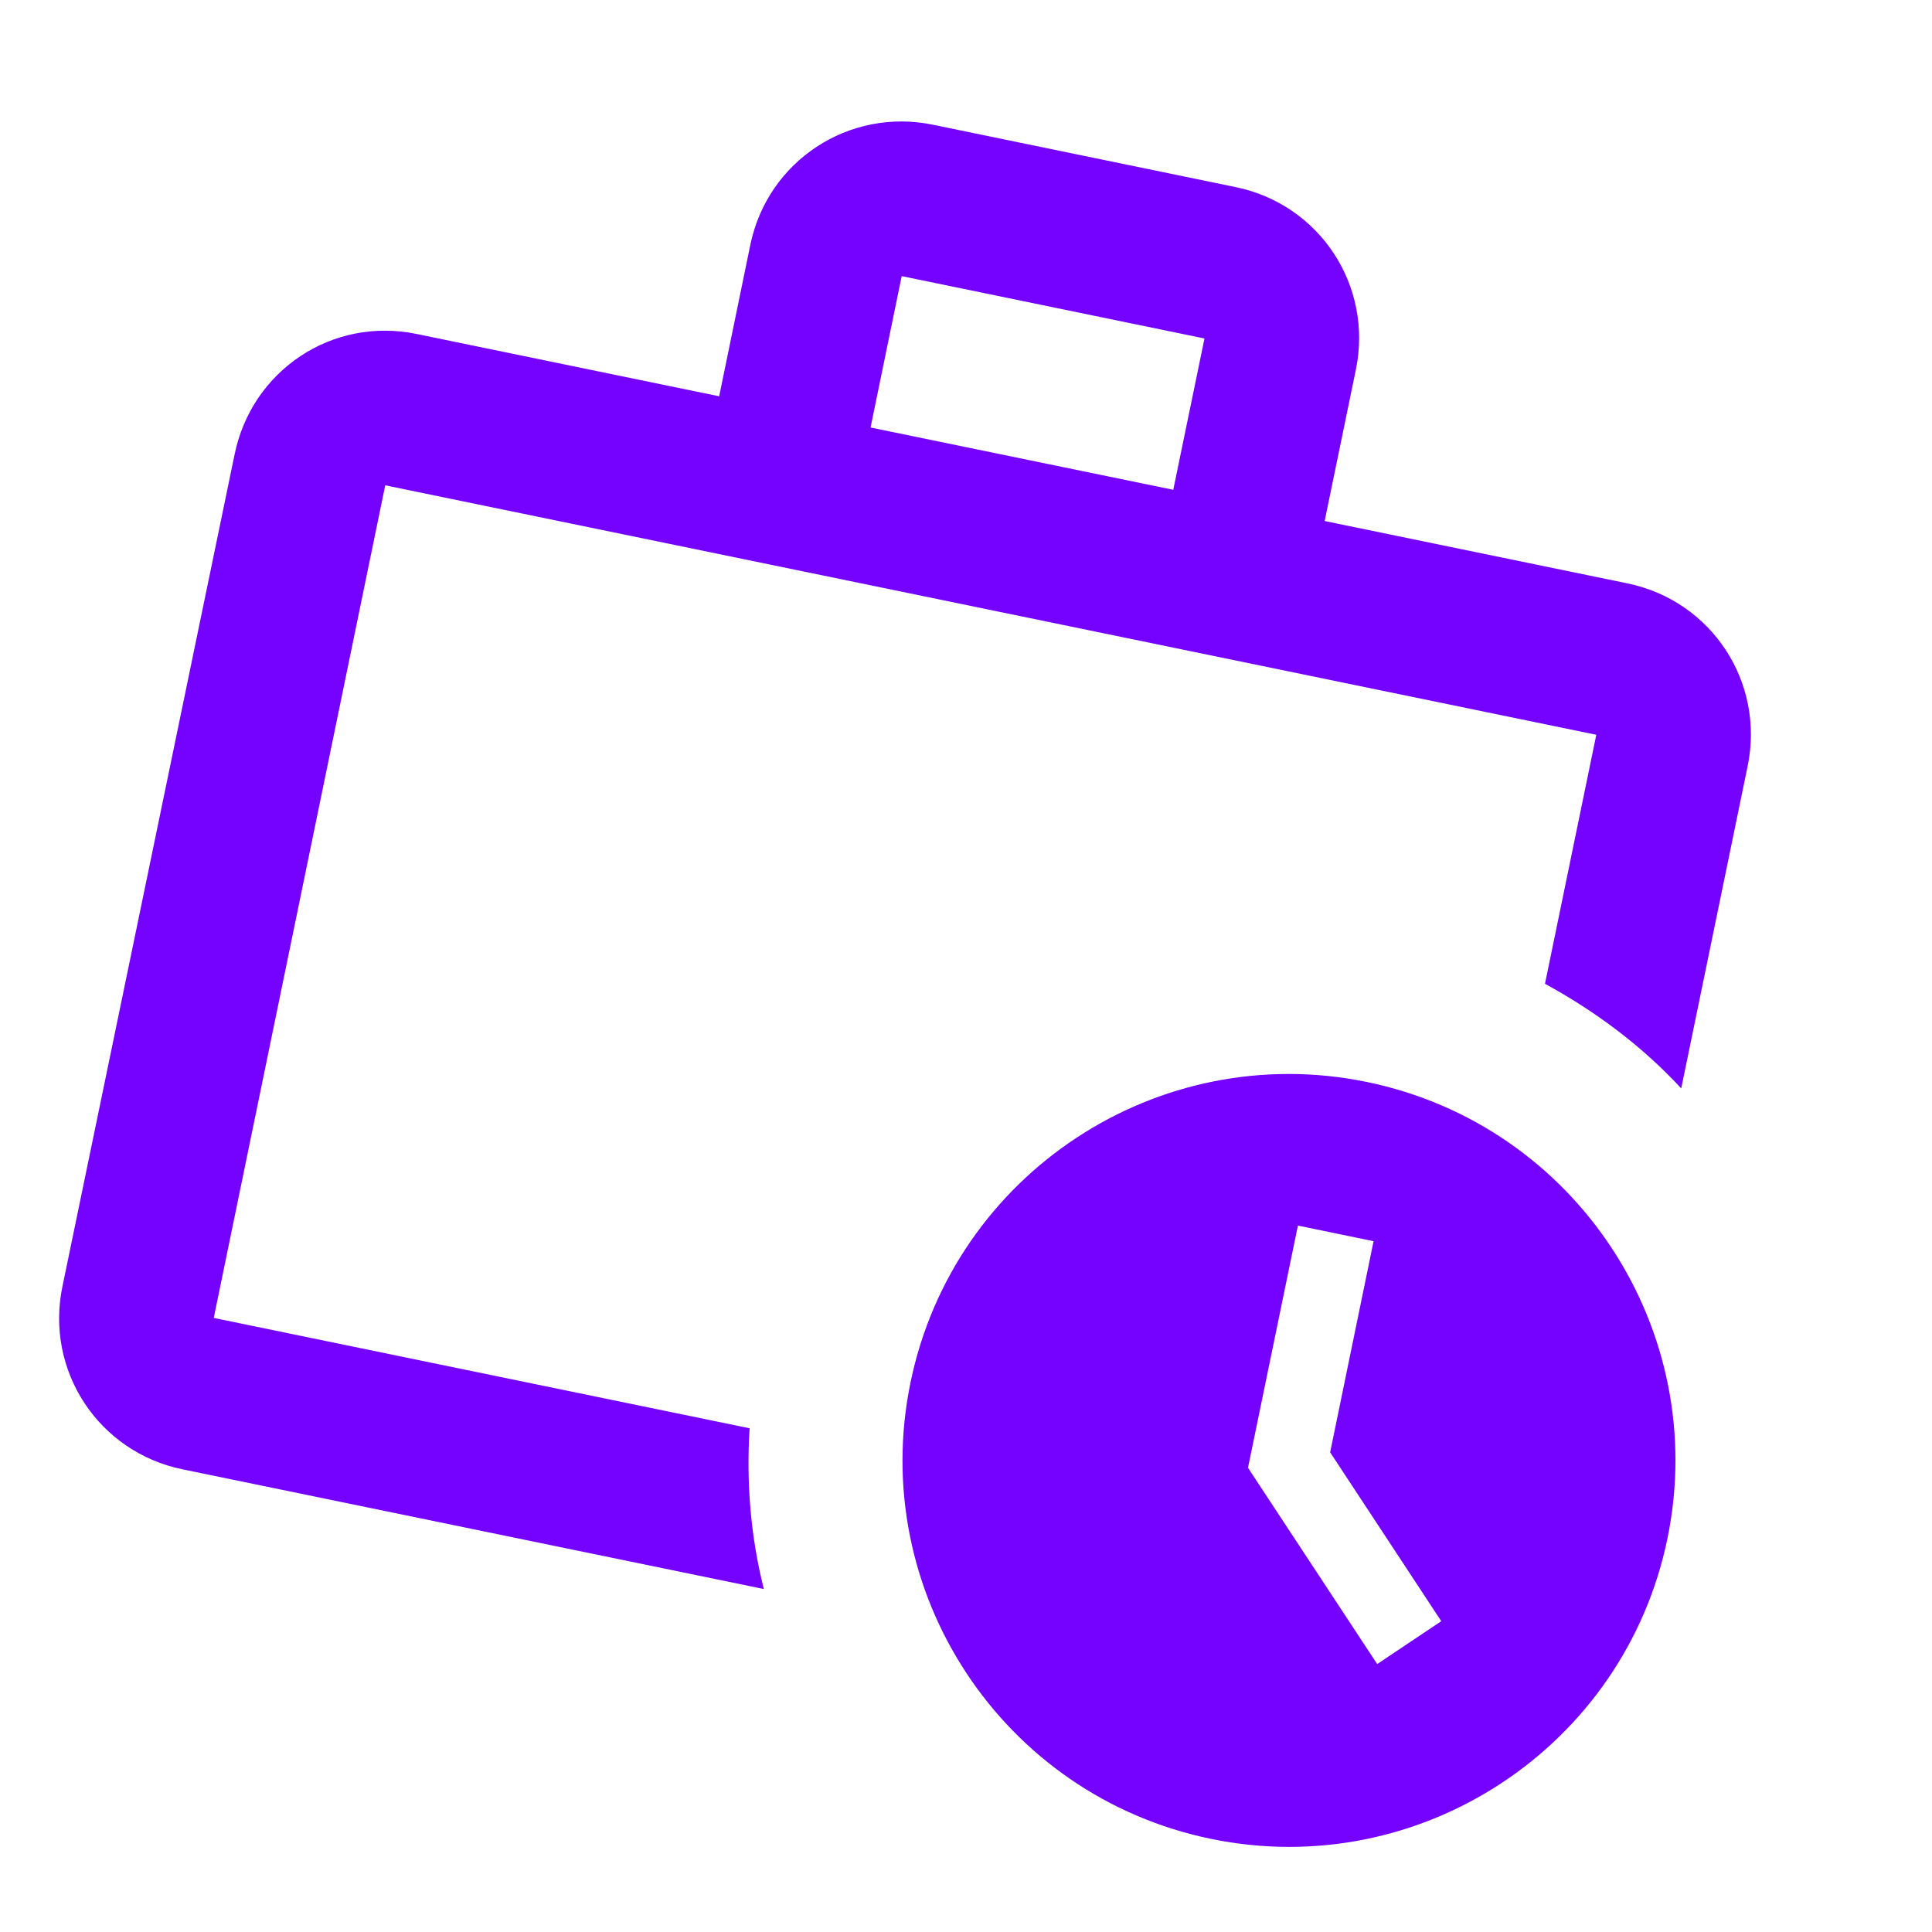 <svg width="25" height="25" viewBox="0 0 25 25" fill="none" xmlns="http://www.w3.org/2000/svg">
<path d="M2.766 17.054L4.985 6.28L20.656 9.508L19.992 12.73C20.653 13.091 21.254 13.541 21.755 14.084L22.615 9.911C22.838 8.824 22.146 7.773 21.059 7.549L17.141 6.742L17.545 4.783C17.769 3.696 17.077 2.645 15.989 2.421L12.072 1.614C10.985 1.39 9.933 2.082 9.709 3.169L9.306 5.128L5.388 4.321C4.301 4.097 3.259 4.791 3.036 5.879L0.807 16.651C0.583 17.738 1.275 18.789 2.362 19.013L9.884 20.562C9.716 19.894 9.655 19.198 9.7 18.482L2.766 17.054ZM11.668 3.573L15.586 4.38L15.182 6.338L11.265 5.532L11.668 3.573Z" fill="#7502FF"/>
<path d="M17.688 14.001C14.985 13.444 12.339 15.186 11.782 17.889C11.225 20.593 12.967 23.238 15.671 23.795C18.374 24.352 21.02 22.61 21.577 19.907C22.133 17.203 20.391 14.558 17.688 14.001ZM17.821 21.533L16.149 18.993L16.795 15.859L17.774 16.061L17.212 18.793L18.65 20.978L17.821 21.533Z" fill="#7502FF"/>
</svg>
